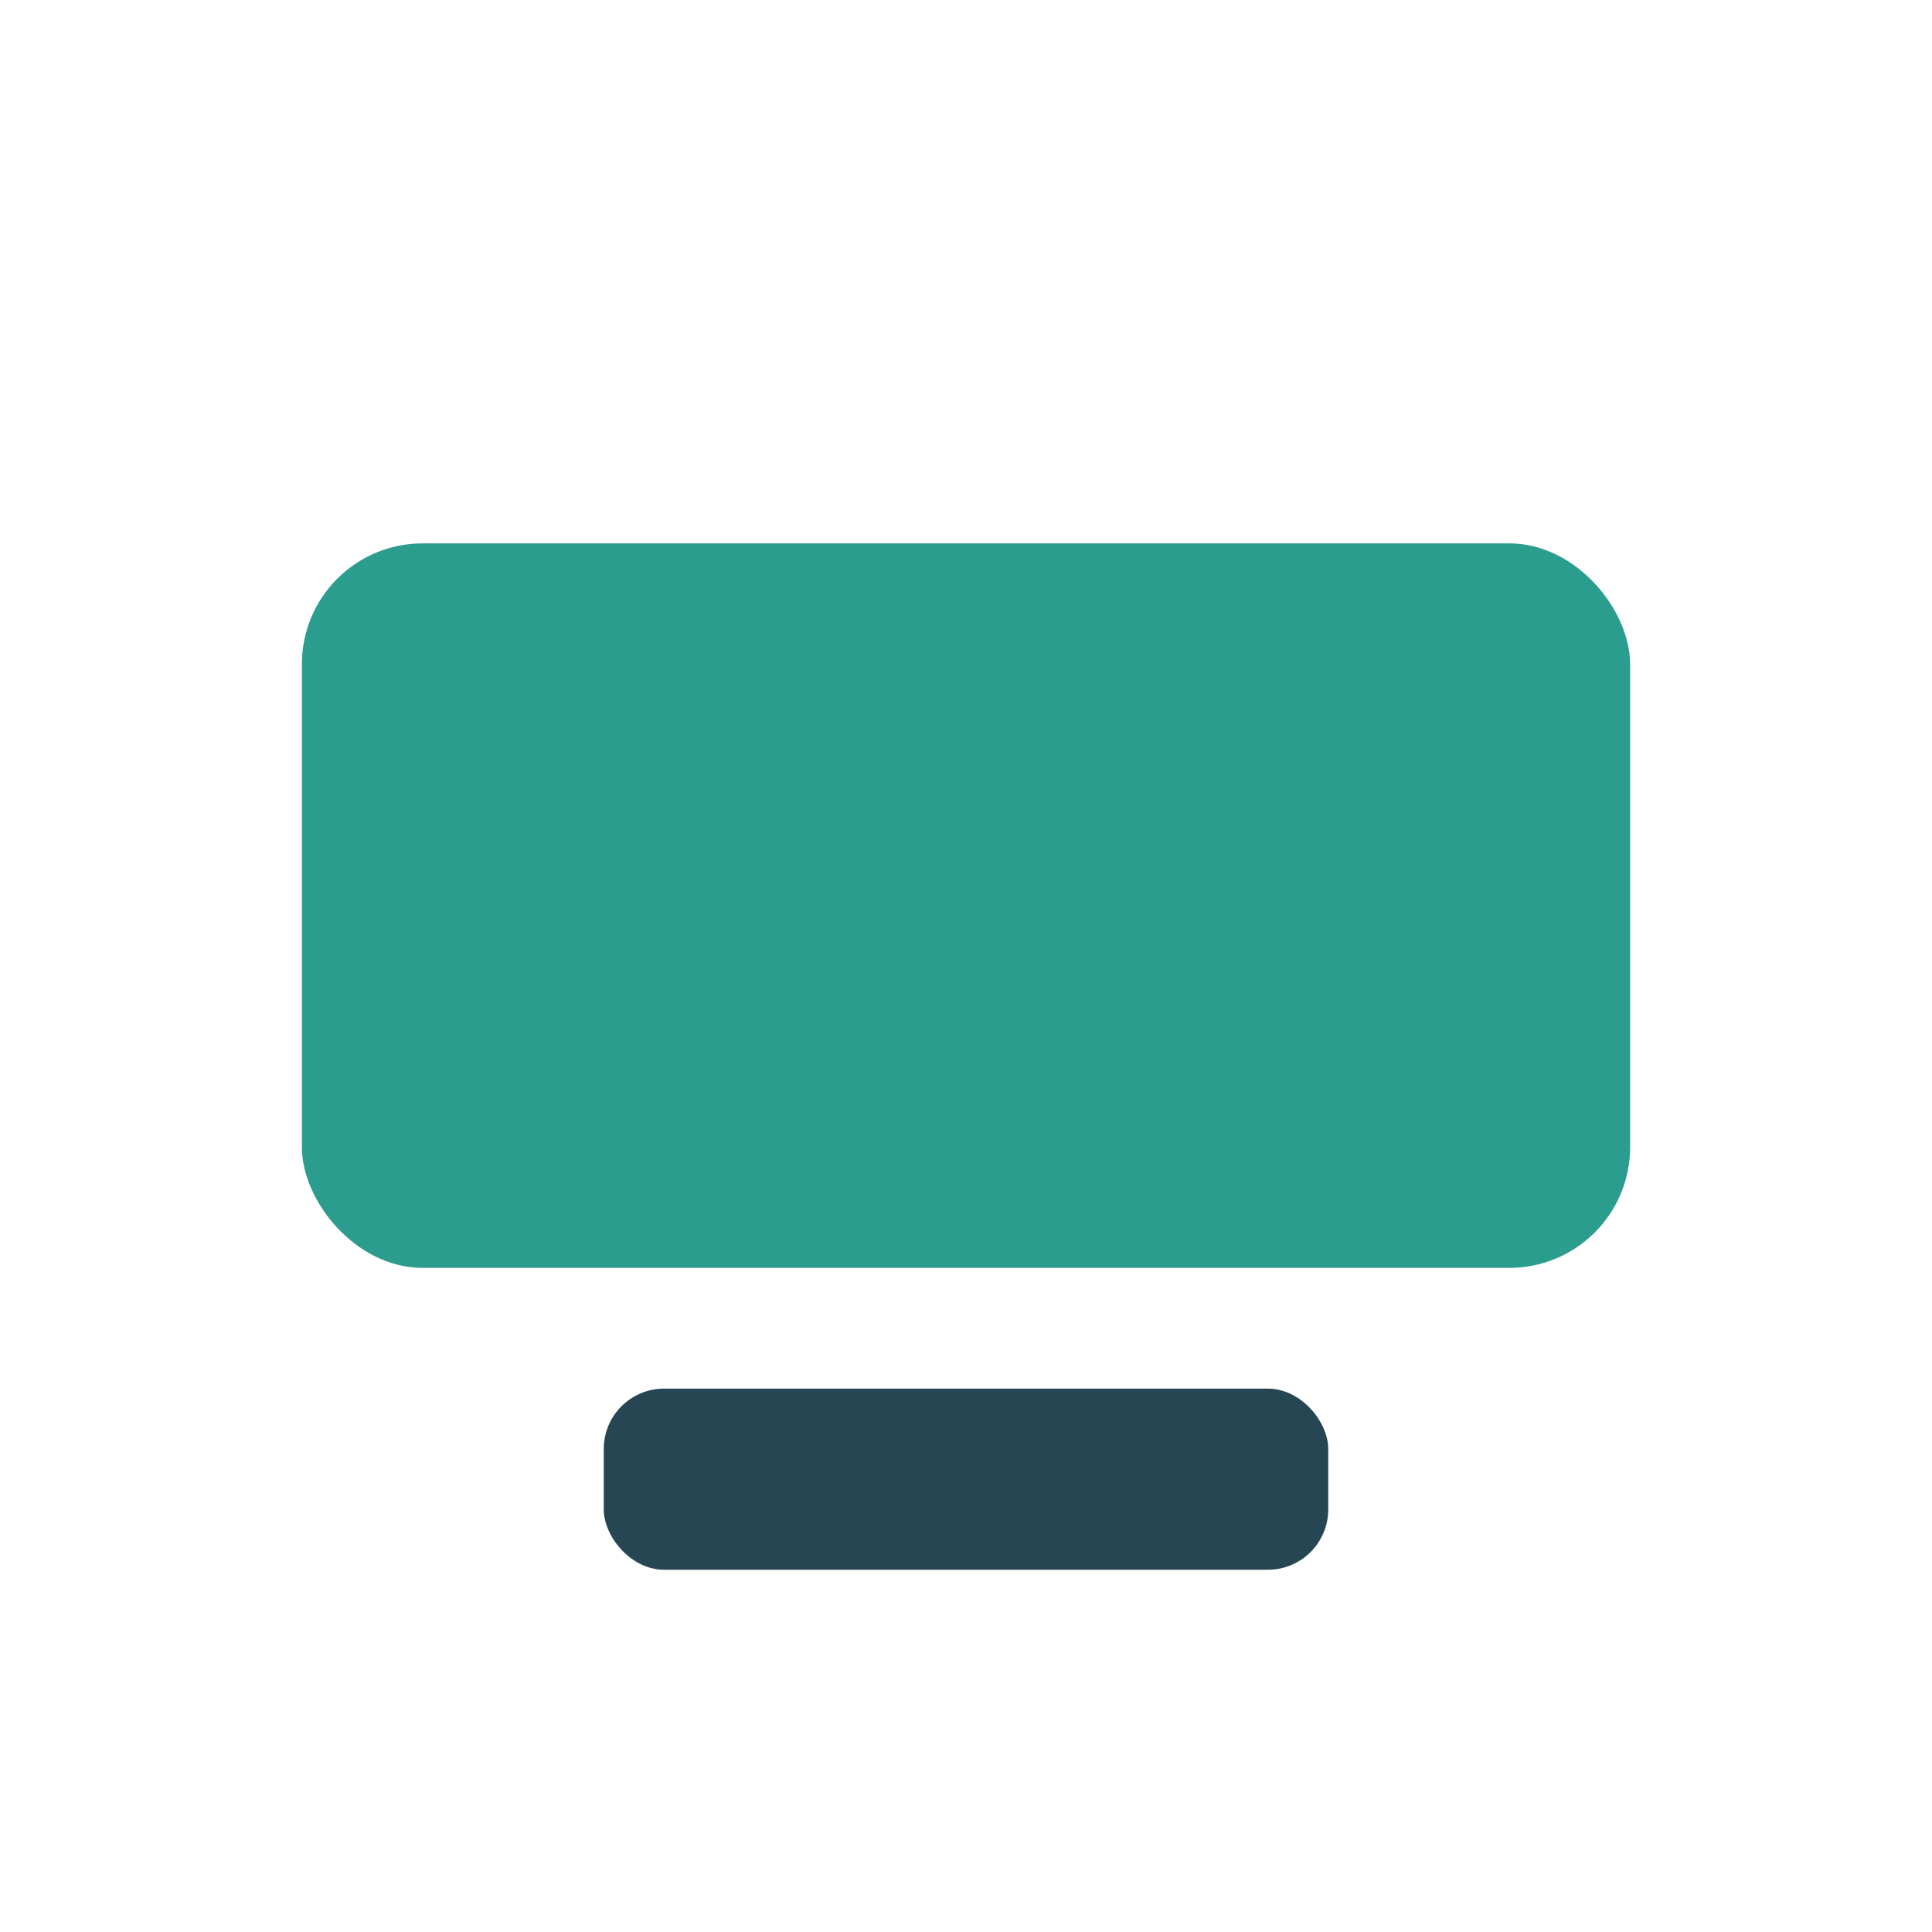 <?xml version="1.0" encoding="UTF-8"?>
<svg xmlns="http://www.w3.org/2000/svg" width="32" height="32" viewBox="0 0 32 32"><rect x="5" y="9" width="22" height="12" rx="2" fill="#2A9D8F"/><rect x="10" y="23" width="12" height="3" rx="1" fill="#264653"/></svg>
